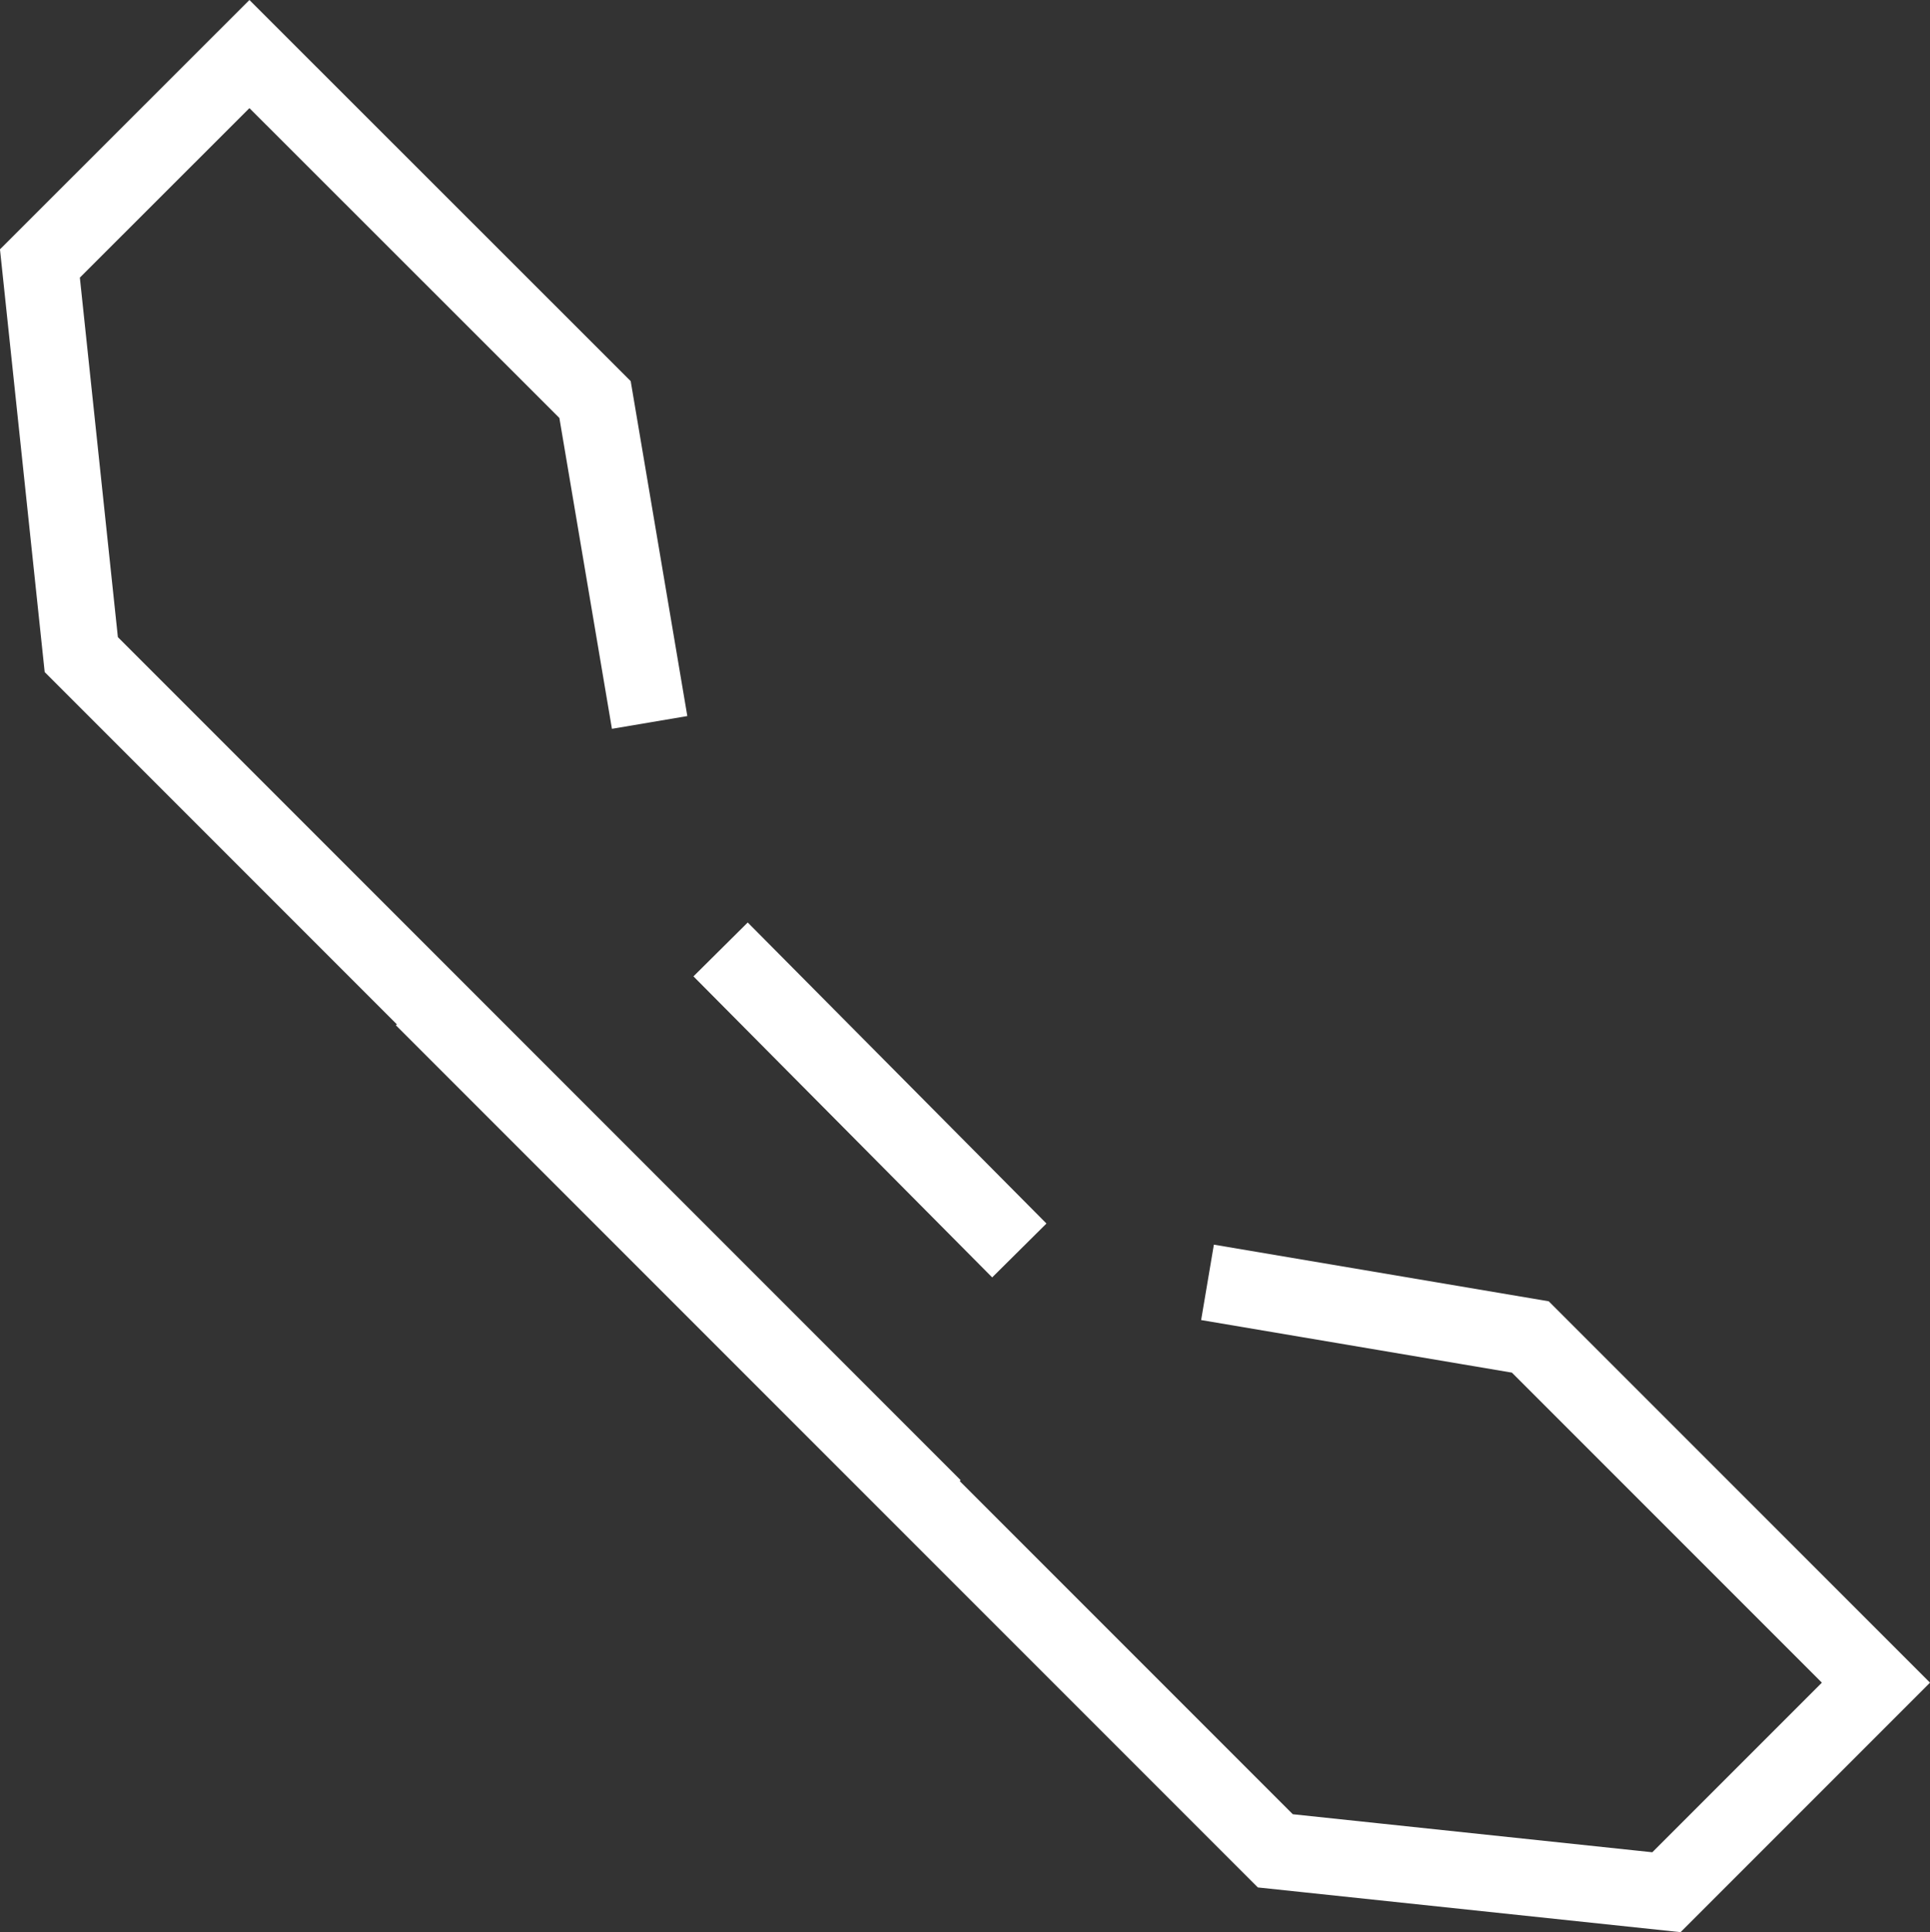 <svg width="25.241px" height="25.263px" viewBox="0 0 25.241 25.263" version="1.1" xmlns="http://www.w3.org/2000/svg" xmlns:xlink="http://www.w3.org/1999/xlink">
    <rect x="0" y="0" width="25.241" height="25.263" fill="#333333" stroke="none"/>
    <g id="Page-1" stroke="none" stroke-width="1" fill="none" fill-rule="evenodd">
        <g id="Telefoon" transform="translate(0.522, 0.707)" stroke="#FFFFFF">
            <polyline id="Path_9884" points="15.27 16.06 19.492 16.774 24.012 21.294 21.272 24.034 16.157 23.493 5.009 12.345"></polyline>
            <polyline id="Path_9884-2" transform="translate(5.844, 9.5) rotate(-90) translate(-5.844, -9.5)" points="6.605 11.63 10.827 10.916 15.344 6.396 12.606 3.656 7.492 4.197 -3.656 15.344"></polyline>
            <line x1="8.902" y1="11.707" x2="12.809" y2="15.643" id="Line_18"></line>
        </g>
    </g>
</svg>

